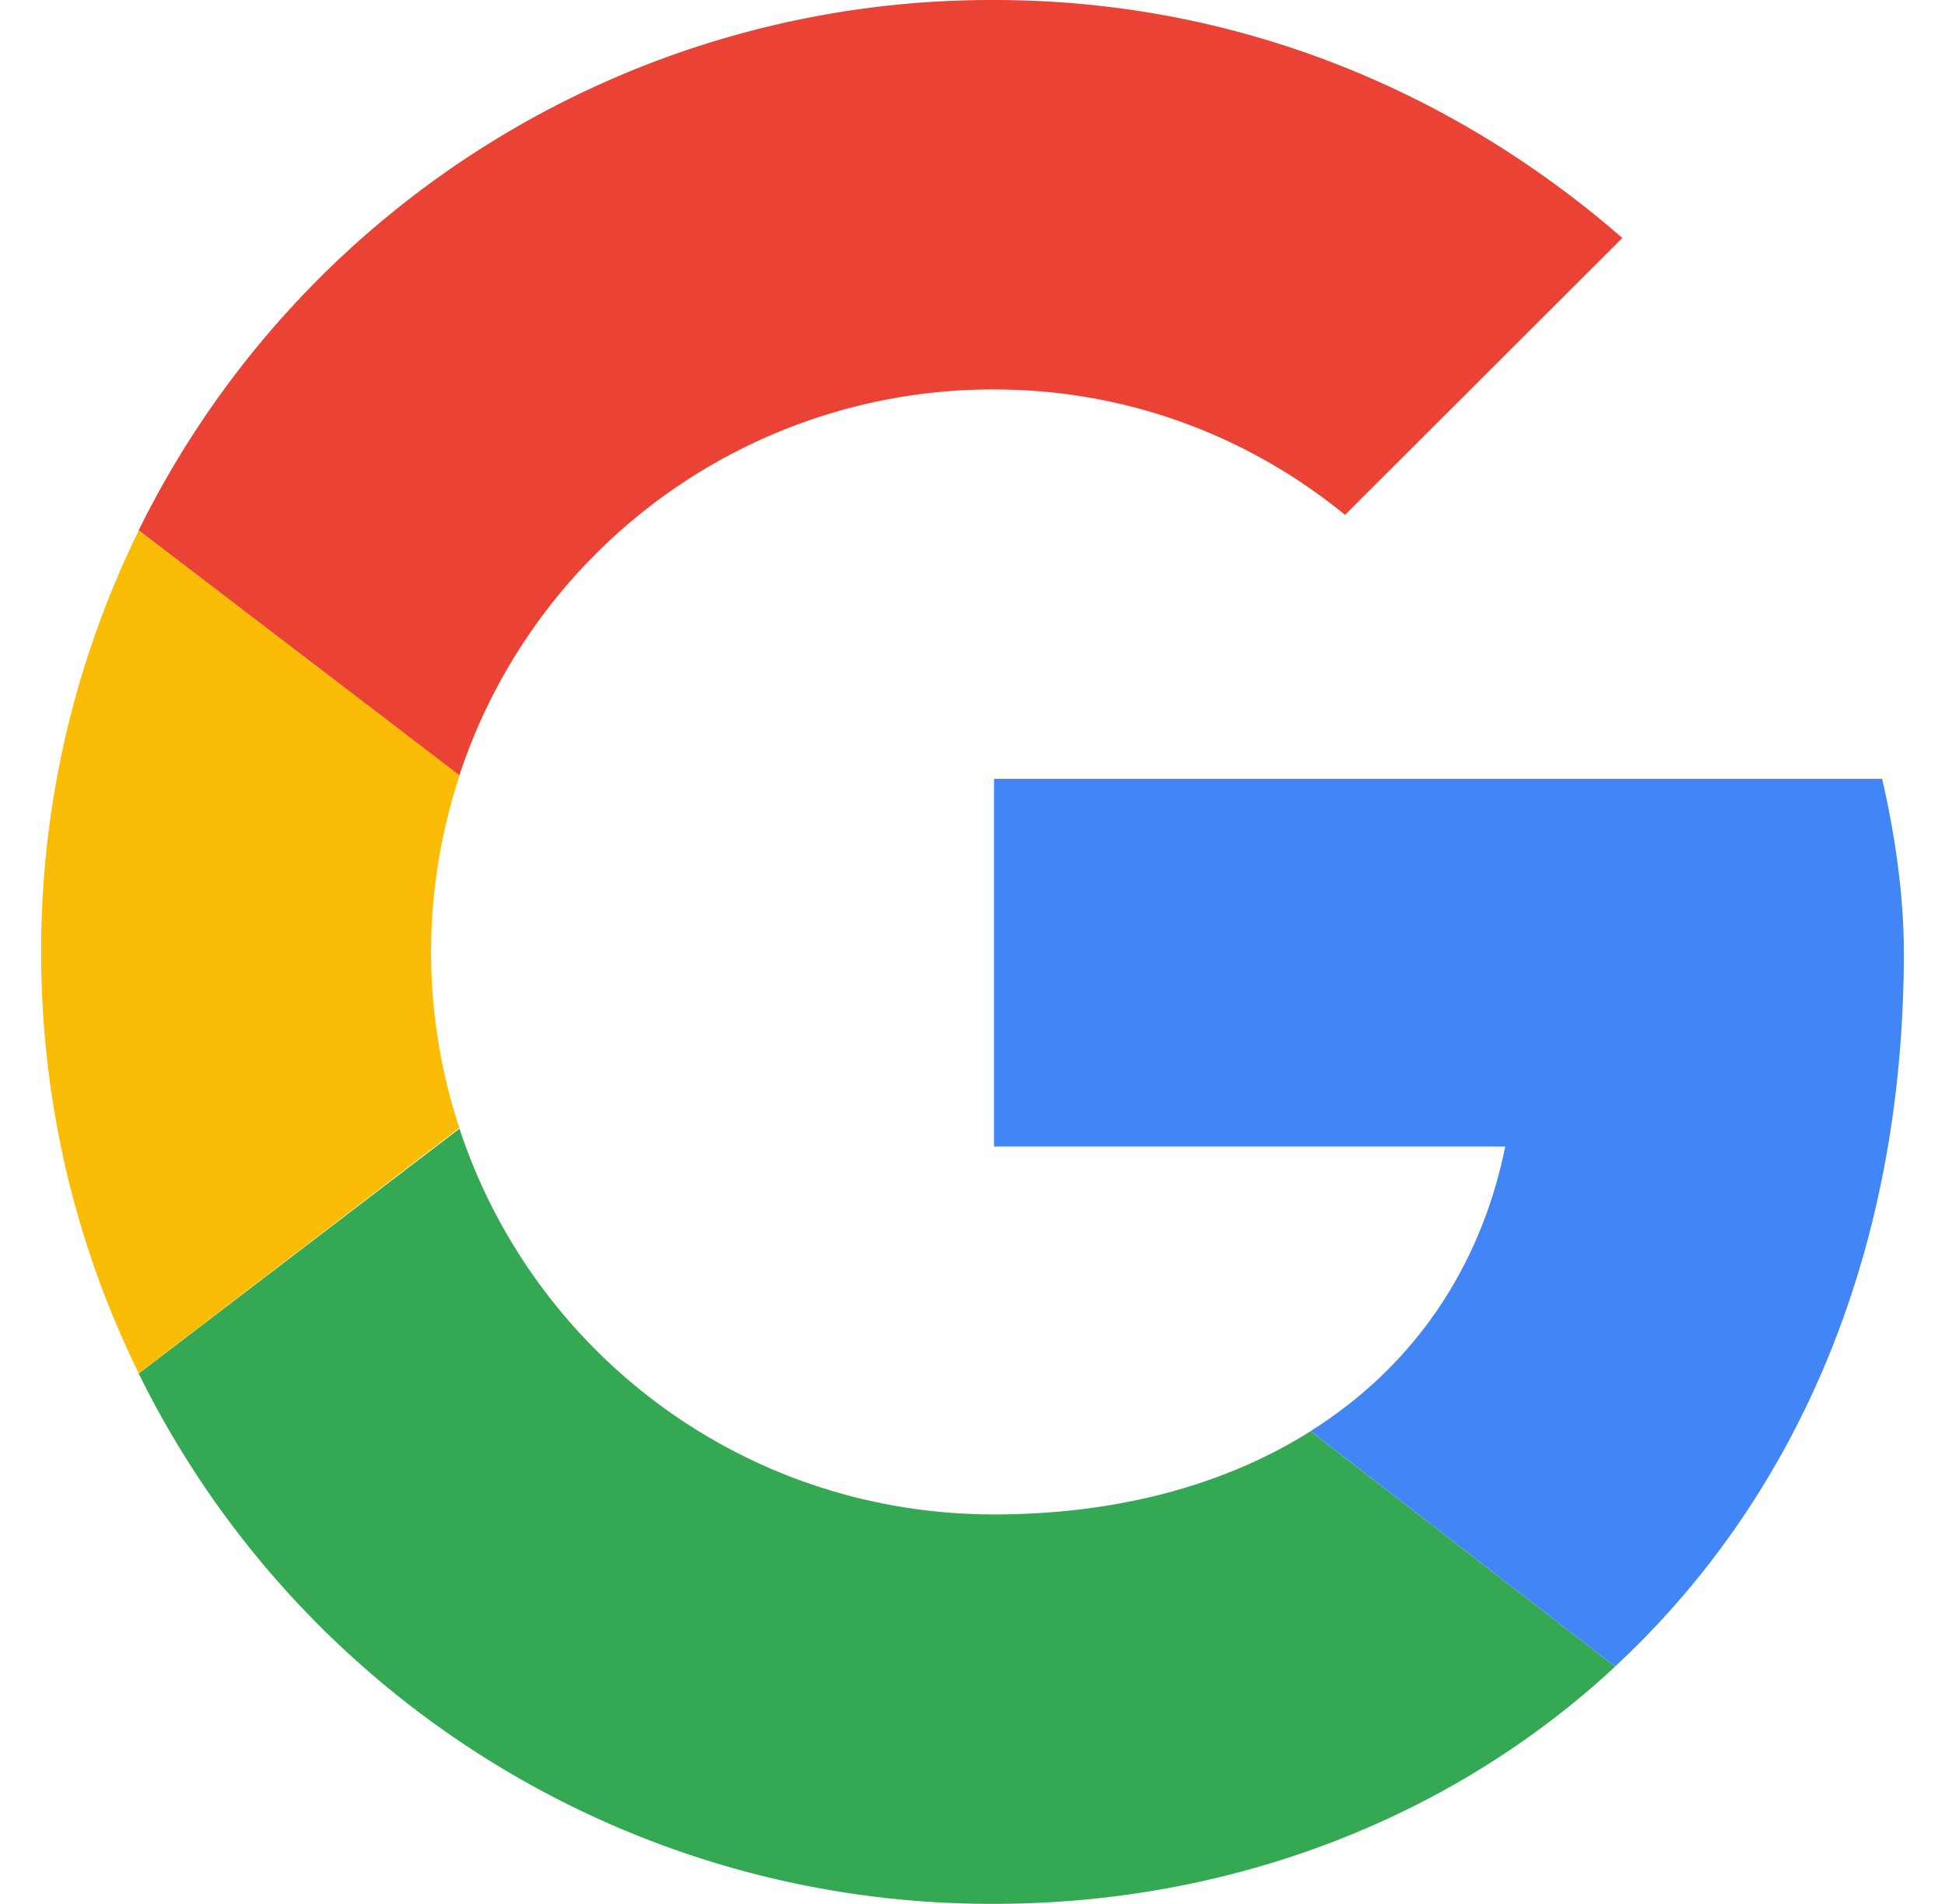 <svg width="47" height="46" fill="none" xmlns="http://www.w3.org/2000/svg"><g fill-rule="evenodd" clip-rule="evenodd"><path d="M10.417 23.001c0-1.494.248-2.926.69-4.27l-7.751-5.919a22.988 22.988 0 00-2.362 10.19c0 3.662.85 7.115 2.359 10.18l7.747-5.93a13.607 13.607 0 01-.683-4.25z" fill="#FBBC05"/><path d="M24.023 9.41c3.245 0 6.176 1.15 8.48 3.03l6.7-6.69C35.12 2.195 29.885 0 24.023 0A22.964 22.964 0 003.352 12.811l7.75 5.92a13.574 13.574 0 0112.92-9.322z" fill="#EA4335"/><path d="M24.023 36.591c-6.042 0-11.134-3.9-12.92-9.321l-7.751 5.918A22.963 22.963 0 0024.022 46c5.618 0 10.982-1.995 15.007-5.732l-7.358-5.688c-2.076 1.308-4.69 2.011-7.648 2.011z" fill="#34A853"/><path d="M46.005 22.999c0-1.36-.21-2.823-.524-4.182H24.02v8.886h12.354c-.617 3.03-2.298 5.36-4.704 6.875l7.357 5.688c4.229-3.924 6.979-9.77 6.979-17.267z" fill="#4285F4"/></g></svg>